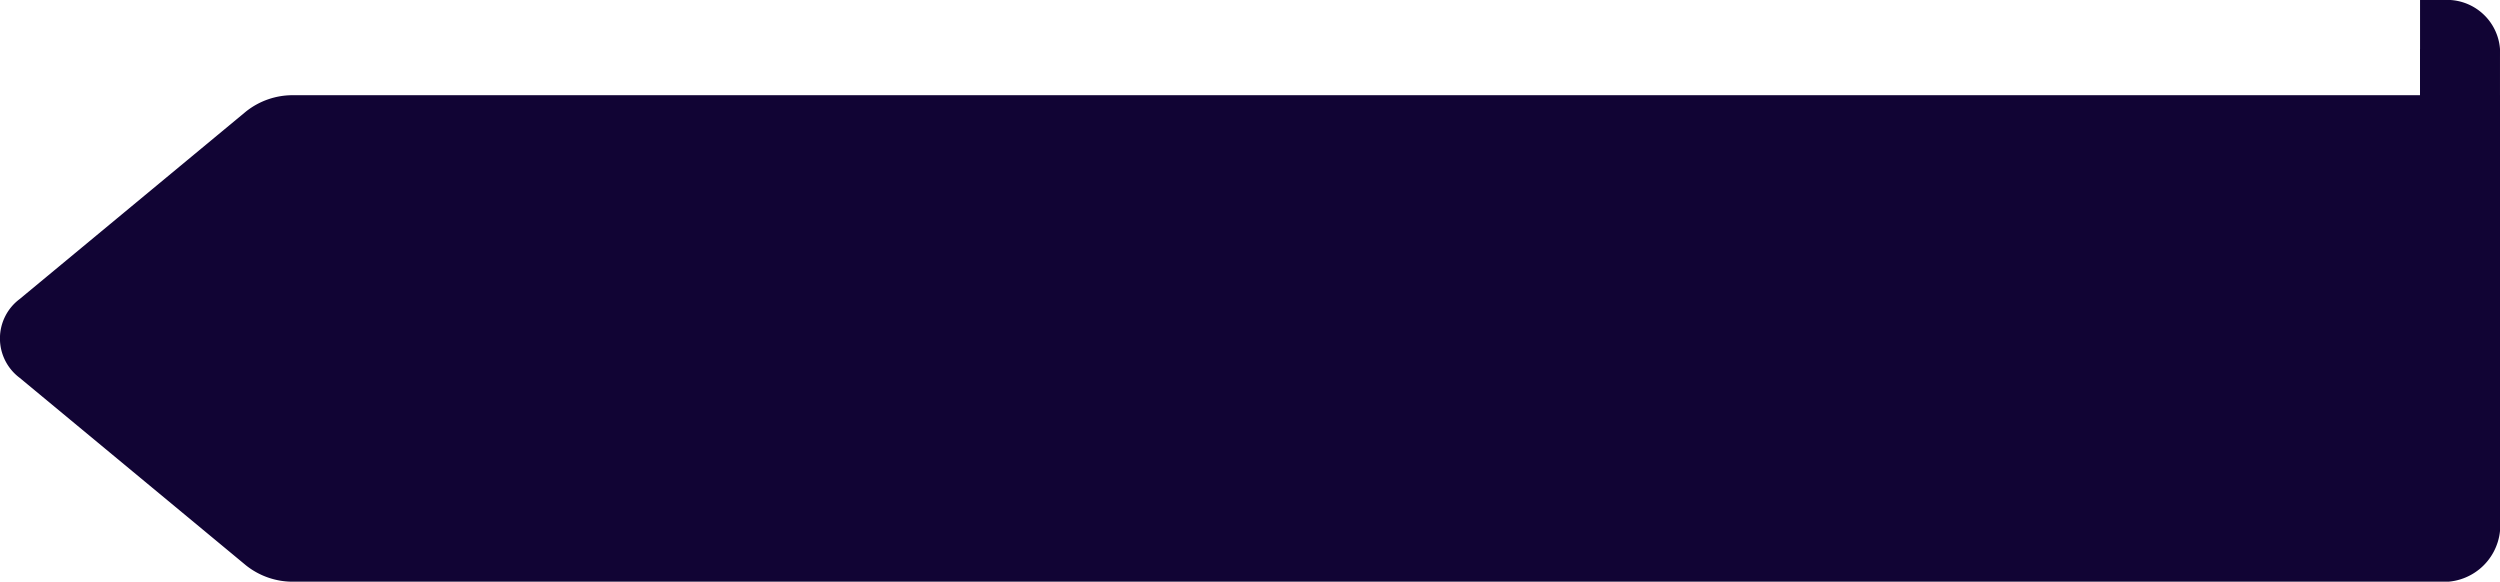<?xml version="1.0" encoding="utf-8"?>
<svg xmlns="http://www.w3.org/2000/svg" width="142.264" height="33.102" viewBox="0 0 142.264 33.102">
  <g id="Ribbon-_Free_webinar" data-name="Ribbon- Free webinar" transform="translate(-11244 -707.584)">
    <path id="Path_1351" data-name="Path 1351" d="M0,0H4.549V6.976H0Z" transform="translate(11381.714 710.378)" fill="#110434"/>
    <path id="Path_1352" data-name="Path 1352" d="M3977.468,1468.161h0a3.021,3.021,0,0,0-3.205-2.794h-1.345v5.588h1.345A3.021,3.021,0,0,0,3977.468,1468.161Z" transform="translate(7408.796 -757.783)" fill="#110434"/>
    <path id="Path_1353" data-name="Path 1353" d="M2711.826,1528.84l-12.878,10.671a2.8,2.8,0,0,0,0,4.486l12.878,10.671a4.264,4.264,0,0,0,2.707.929H2836.61a3.225,3.225,0,0,0,3.481-2.884v-24.8H2714.533A4.263,4.263,0,0,0,2711.826,1528.84Z" transform="translate(8546.173 -814.911)" fill="#110434"/>
  </g>
</svg>
